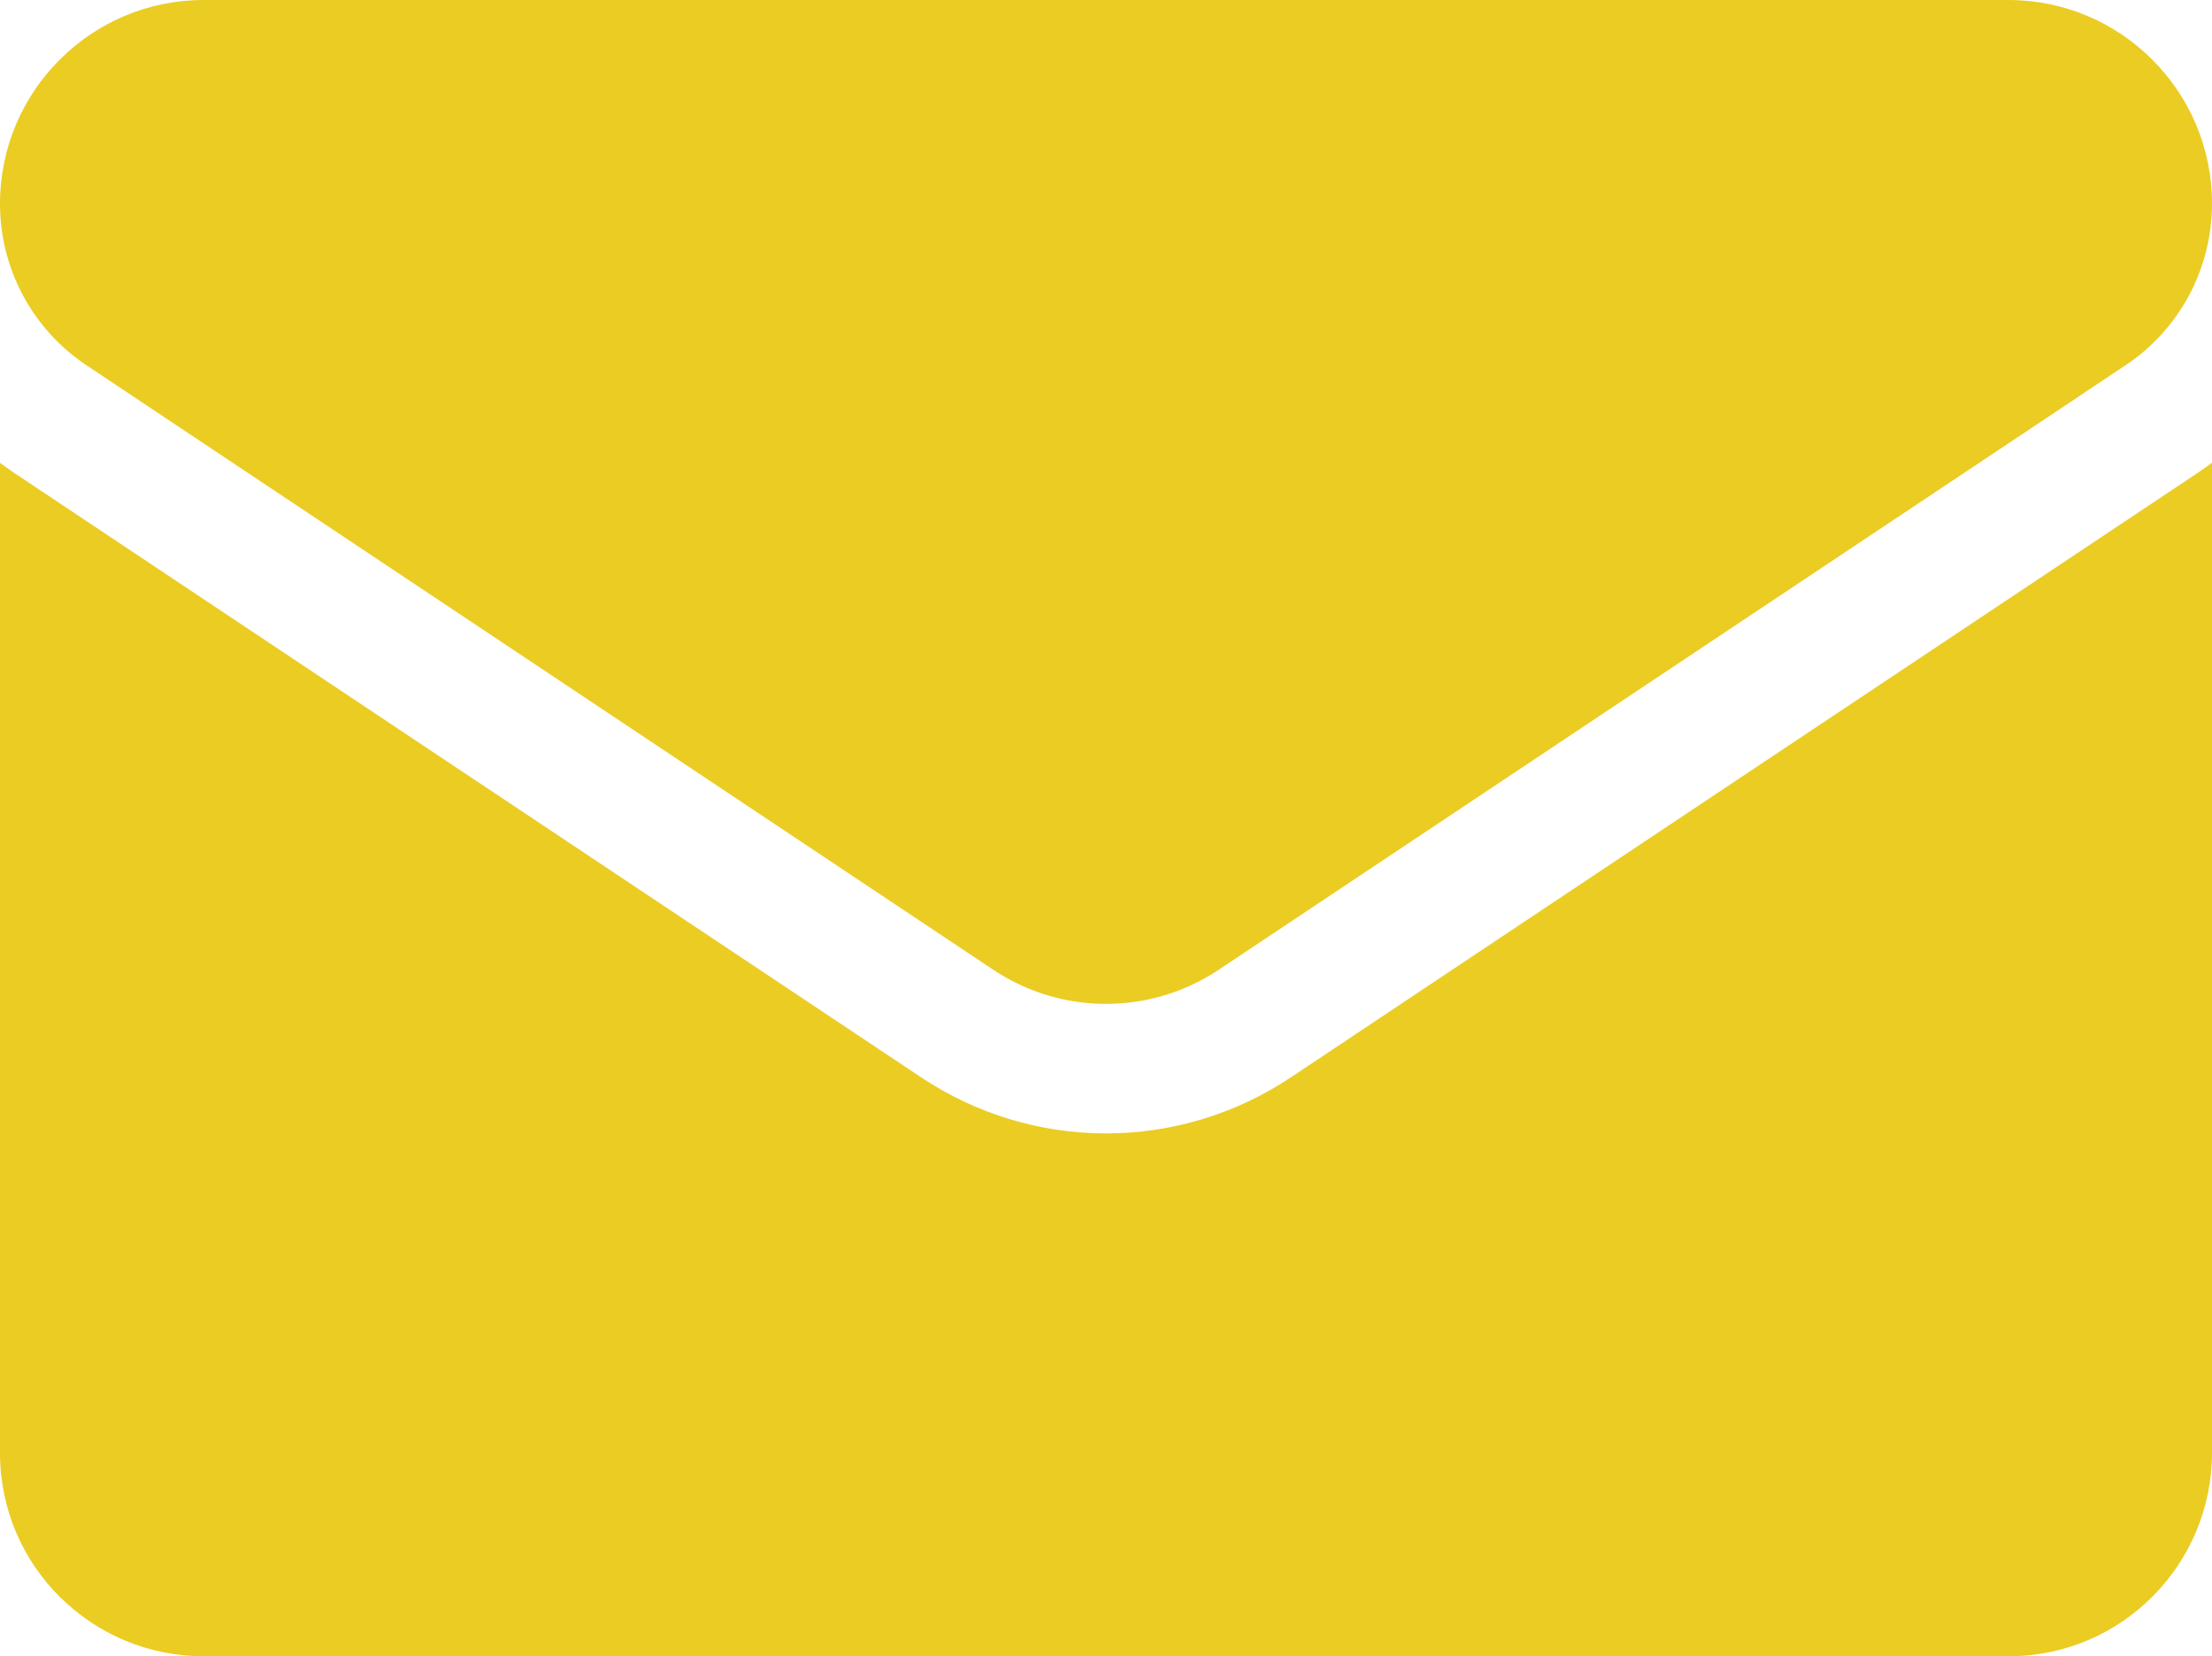 <?xml version="1.0" encoding="UTF-8" standalone="no"?>
<svg
   xmlns:dc="http://purl.org/dc/elements/1.1/"
   xmlns:cc="http://creativecommons.org/ns#"
   xmlns:rdf="http://www.w3.org/1999/02/22-rdf-syntax-ns#"
   xmlns:svg="http://www.w3.org/2000/svg"
   xmlns="http://www.w3.org/2000/svg"
   xmlns:sodipodi="http://sodipodi.sourceforge.net/DTD/sodipodi-0.dtd"
   xmlns:inkscape="http://www.inkscape.org/namespaces/inkscape"
   id="Layer_1"
   enable-background="new 0 0 512 512"
   height="10.485"
   viewBox="0 0 14 10.485"
   width="14"
   version="1.1"
   sodipodi:docname="email-ico.svg"
   inkscape:version="1.0.2-2 (e86c870879, 2021-01-15)">
  <defs
     id="defs9" />
  <sodipodi:namedview
     pagecolor="#ffffff"
     bordercolor="#666666"
     borderopacity="1"
     objecttolerance="10"
     gridtolerance="10"
     guidetolerance="10"
     inkscape:pageopacity="0"
     inkscape:pageshadow="2"
     inkscape:window-width="1920"
     inkscape:window-height="1009"
     id="namedview7"
     showgrid="false"
     inkscape:zoom="1.6006516"
     inkscape:cx="256"
     inkscape:cy="191.734"
     inkscape:window-x="1272"
     inkscape:window-y="-8"
     inkscape:window-maximized="1"
     inkscape:current-layer="Layer_1" />
  <path
     d="M 8.17,6.82 C 7.822,7.052 7.417,7.175 7,7.175 c -0.417,0 -0.822,-0.123 -1.17,-0.355 L 0.093,2.996 C 0.061,2.974 0.03,2.952 0,2.93 V 9.197 C 0,9.915 0.583,10.485 1.289,10.485 H 12.711 c 0.719,0 1.289,-0.583 1.289,-1.289 V 2.929 c -0.03,0.023 -0.061,0.045 -0.093,0.066 z"
     id="path2"
     style="fill:#ebcc23;fill-opacity:1;stroke-width:1" />
  <path
     d="M 0.548,2.313 6.285,6.138 c 0.217,0.145 0.466,0.217 0.715,0.217 0.249,0 0.498,-0.072 0.715,-0.217 L 13.452,2.313 C 13.795,2.084 14,1.702 14,1.288 14,0.578 13.422,0 12.712,0 H 1.288 C 0.578,2.734375e-5 0,0.578 0,1.289 0,1.702 0.205,2.084 0.548,2.313 Z"
     id="path4"
     style="fill:#ebcc23;fill-opacity:1;stroke-width:1" />
</svg>
